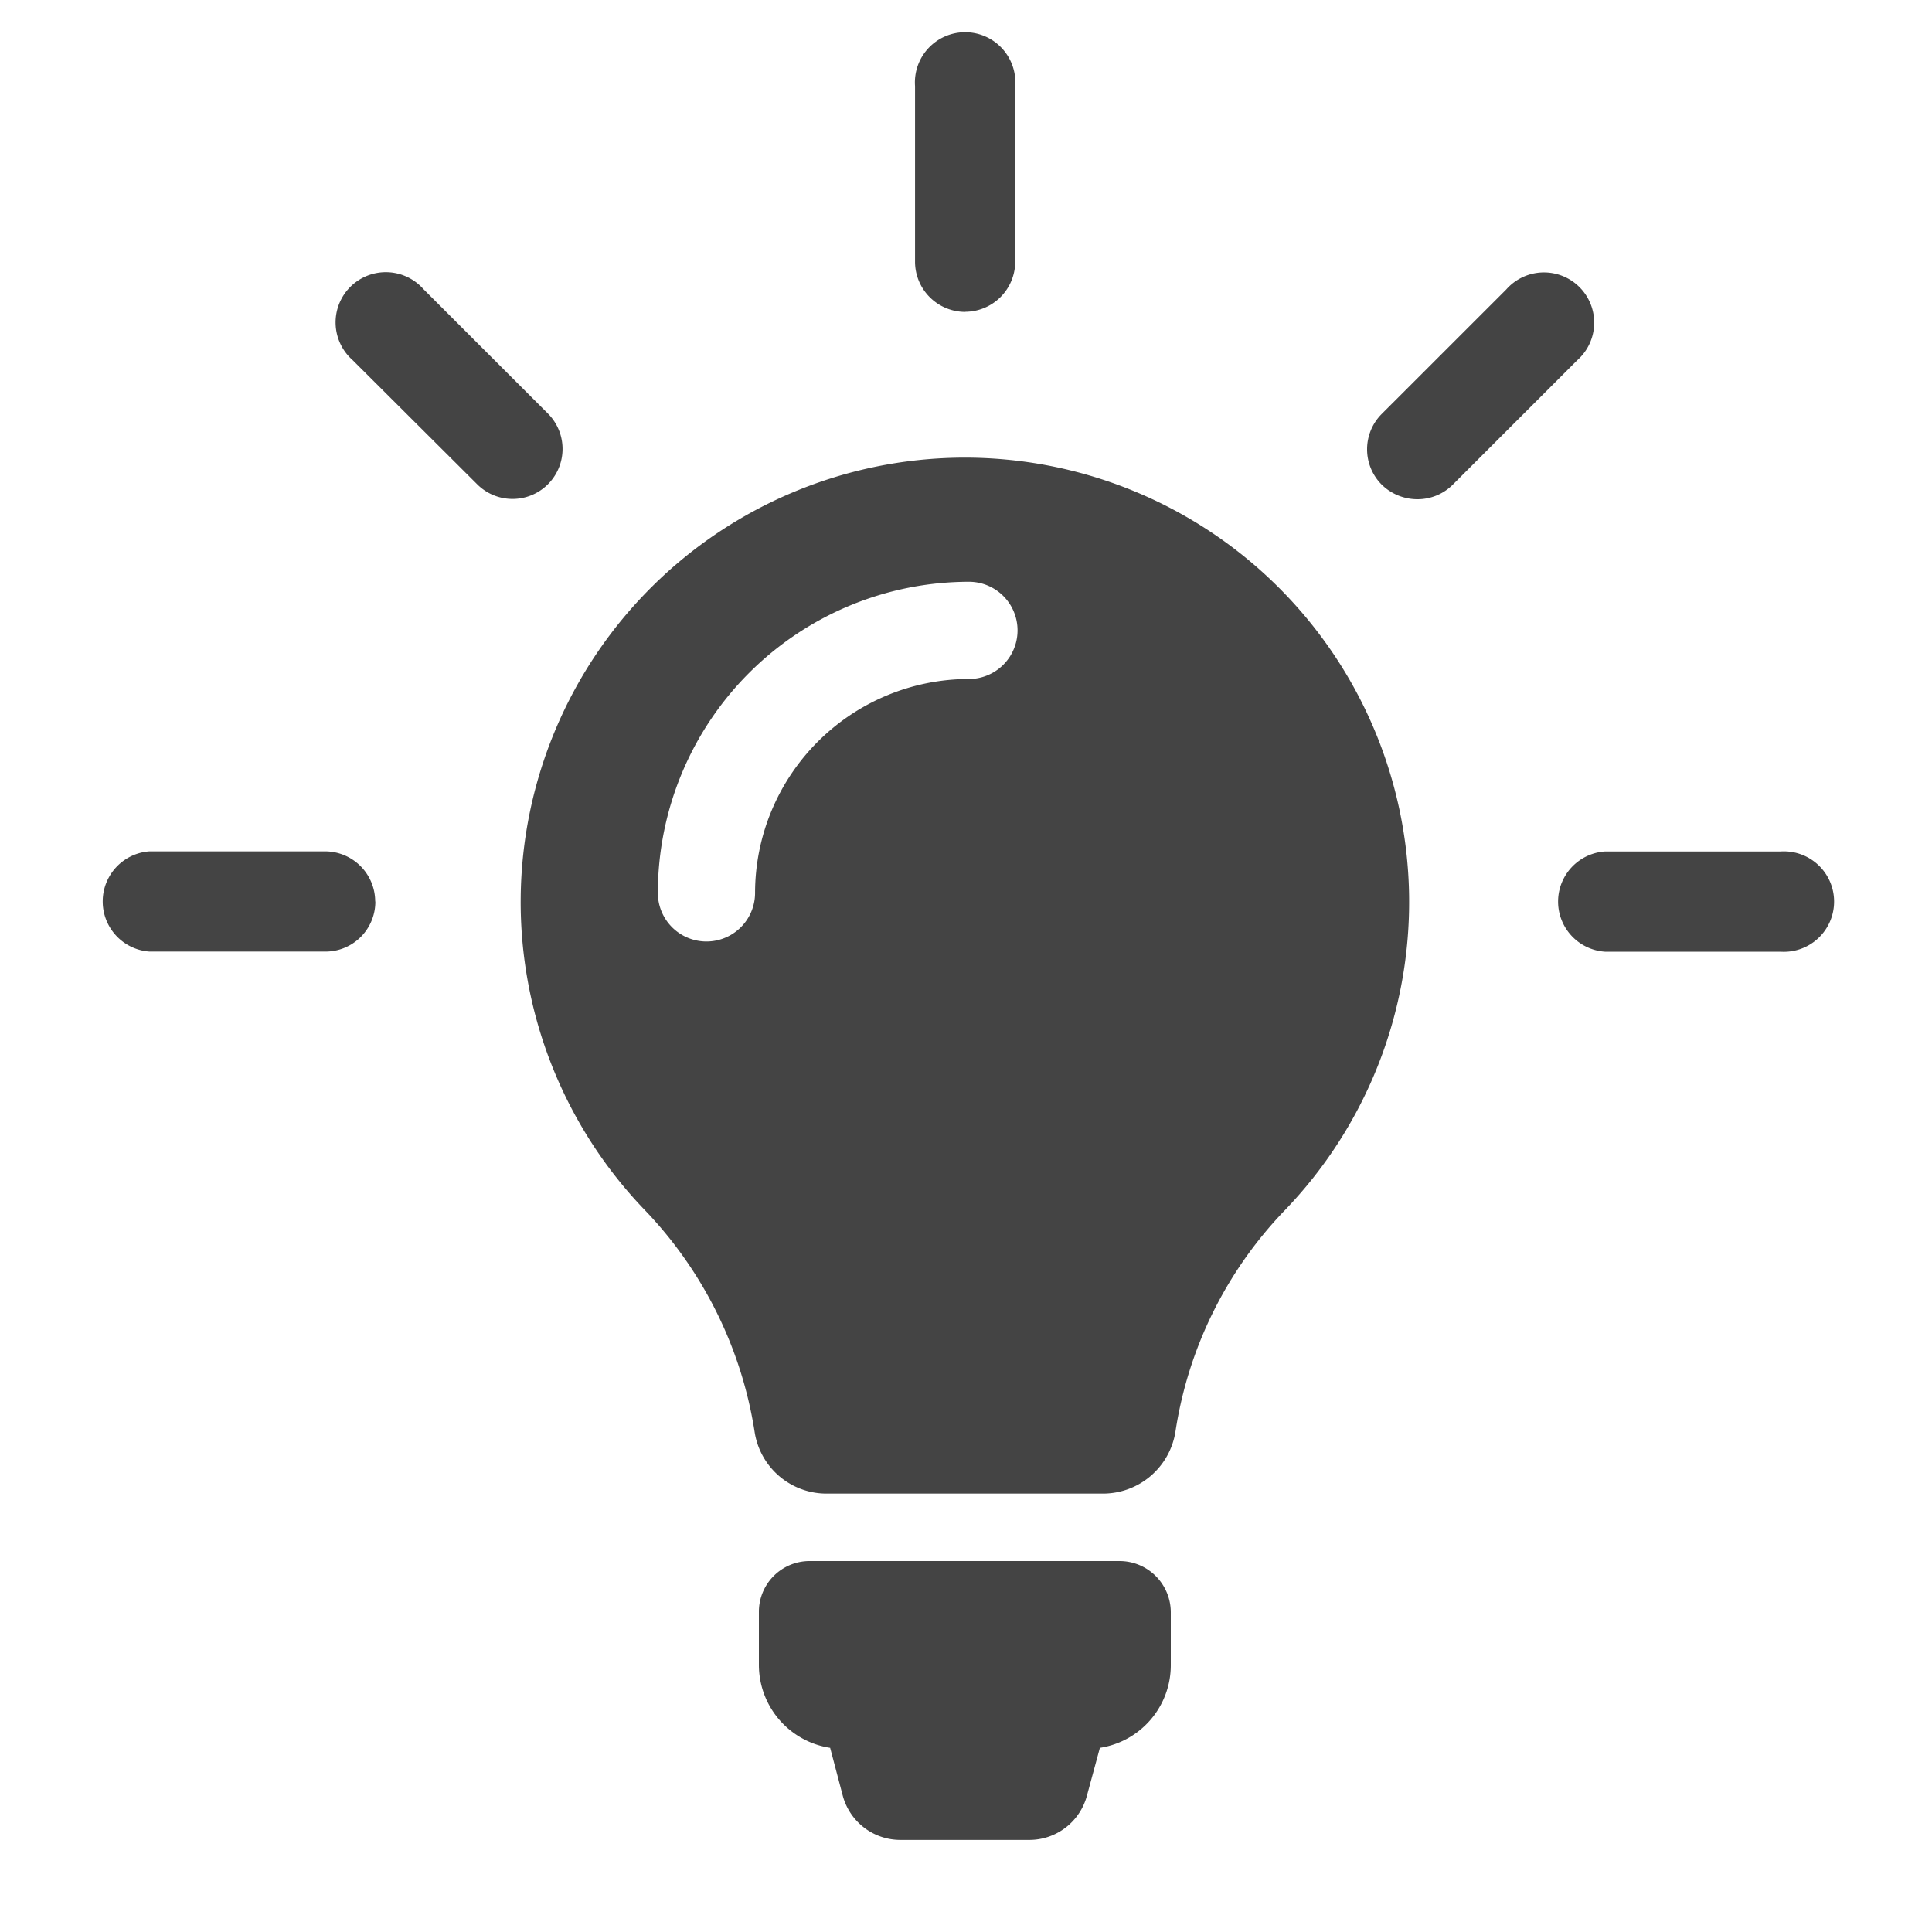<svg id="Layer_1" data-name="Layer 1" xmlns="http://www.w3.org/2000/svg" viewBox="0 0 500 500"><title>ico-beratung</title><path d="M303,417.28v13.64a21.63,21.63,0,0,1-18.35,21.42l-3.36,12.4a15.42,15.42,0,0,1-14.89,11.43H233a15.43,15.43,0,0,1-14.89-11.43l-3.27-12.4a21.72,21.72,0,0,1-18.44-21.51V417.19A13.13,13.13,0,0,1,209.59,404H289.8A13.27,13.27,0,0,1,303,417.28Z" fill="#444"/><path d="M249.74,80.69a13,13,0,0,0,13-13V22.29a13,13,0,1,0-25.93,0V67.72a13,13,0,0,0,13,13Z" fill="#444"/><path d="M97.1,233.33a13,13,0,0,0-13-13H38.7a13,13,0,0,0,0,25.94H84.14a12.91,12.91,0,0,0,13-13Z" fill="#444"/><path d="M460.78,220.36H415.35a13,13,0,0,0,0,25.94h45.43a13,13,0,1,0,0-25.94Z" fill="#444"/><path d="M366.84,129.2a12.91,12.91,0,0,0,9.12-3.75l32.18-32.17A13,13,0,1,0,389.8,74.93l-32.19,32.18a12.94,12.94,0,0,0,0,18.34,13.2,13.2,0,0,0,9.23,3.75Z" fill="#444"/><path d="M123.52,125.36A12.94,12.94,0,1,0,141.77,107L109.59,74.83A13,13,0,1,0,91.24,93.18Z" fill="#444"/><path d="M249,118.44a115,115,0,0,0-82.14,194.71,106.68,106.68,0,0,1,28.44,57.45A18.82,18.82,0,0,0,214,386.54h71.37a19,19,0,0,0,18.83-16,105.39,105.39,0,0,1,28.24-57.25A115,115,0,0,0,249,118.44Zm1.76,57.28a55.42,55.42,0,0,0-55.35,55.36,12.58,12.58,0,1,1-25.16,0,80.59,80.59,0,0,1,80.51-80.52,12.58,12.58,0,0,1,0,25.16Z" fill="#444"/></svg>